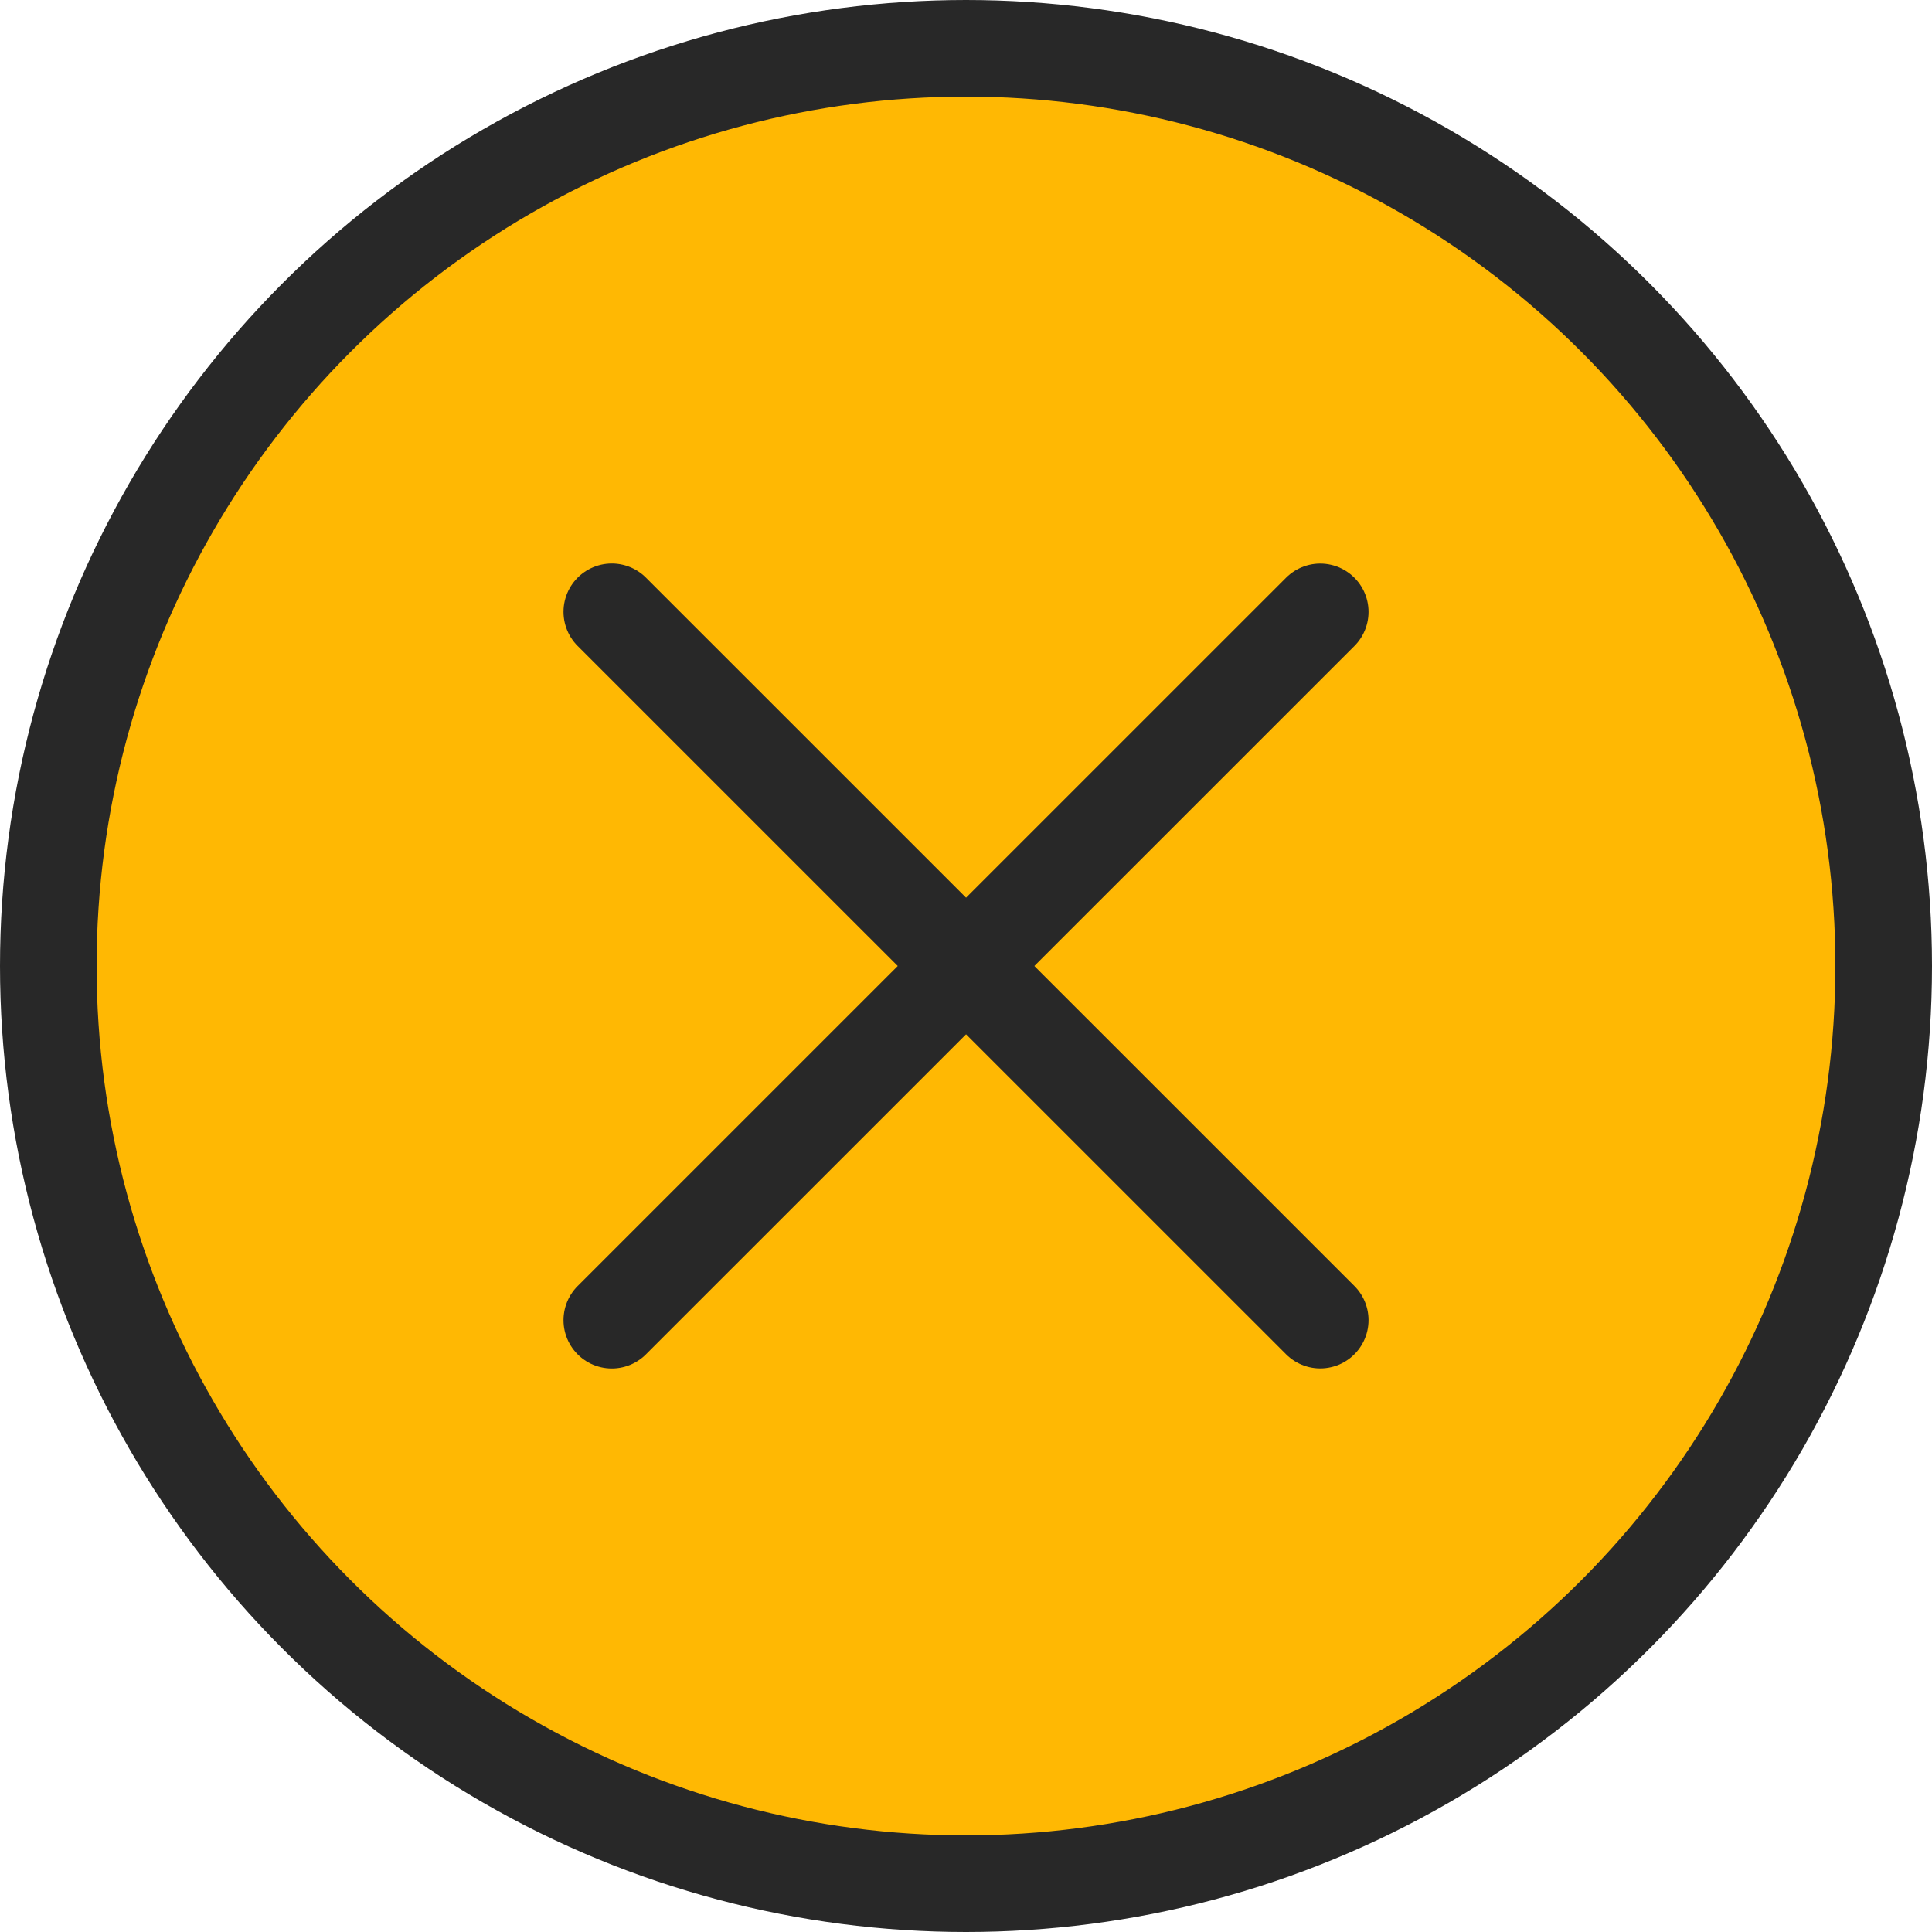 <svg width="60" height="60" viewBox="0 0 60 60" fill="none" xmlns="http://www.w3.org/2000/svg">
<circle cx="30" cy="30" r="28.5" transform="rotate(-180 30 30)" fill="#FFB803" stroke="#282828" stroke-width="3"/>
<path d="M19 19L41.001 40.998" stroke="#282828" stroke-width="3" stroke-linecap="round" stroke-linejoin="round"/>
<path d="M19 41L41.001 19.002" stroke="#282828" stroke-width="3" stroke-linecap="round" stroke-linejoin="round"/>
</svg>
